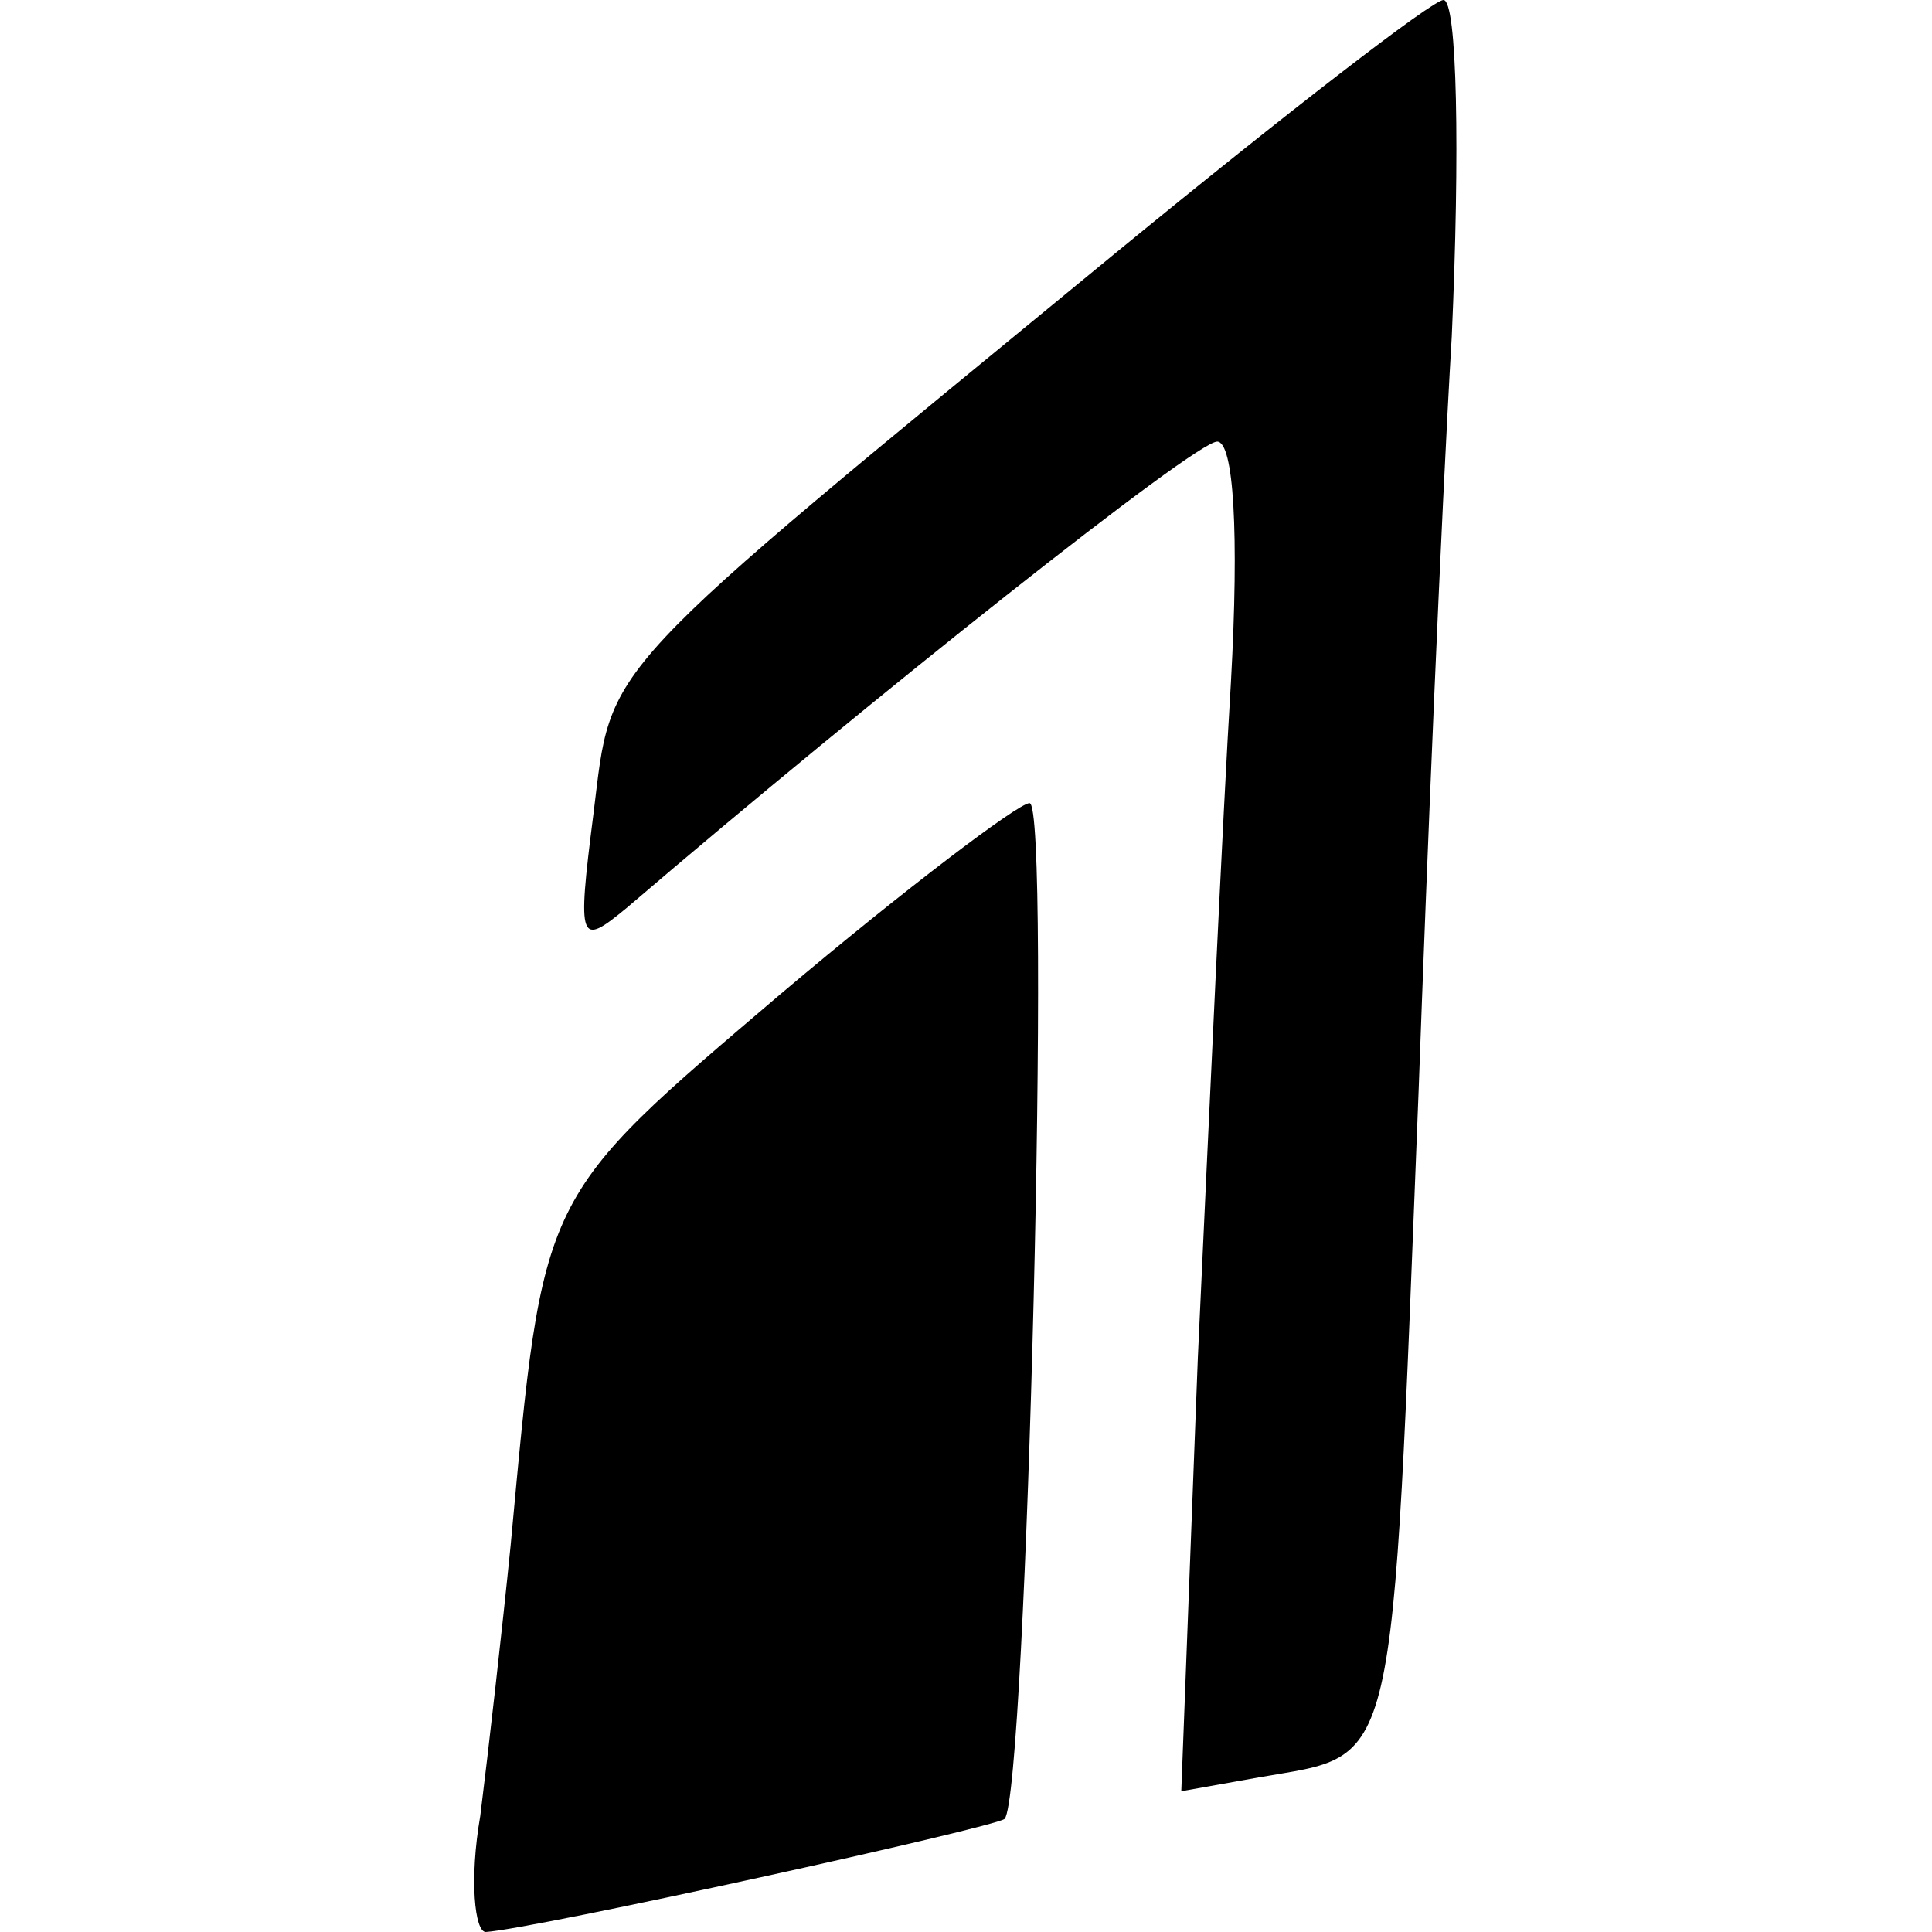 <?xml version="1.0" standalone="no"?>
<!DOCTYPE svg PUBLIC "-//W3C//DTD SVG 20010904//EN"
 "http://www.w3.org/TR/2001/REC-SVG-20010904/DTD/svg10.dtd">
<svg version="1.0" xmlns="http://www.w3.org/2000/svg"
 width="70pt" height="70pt" viewBox="0 0 70 70"
 preserveAspectRatio="xMidYMid meet">
<g transform="translate(0,70) scale(0.1,-0.1)"
fill="#000000" stroke="none">
<path d="M405 609 c-191 -157 -183 -148 -190 -204 -6 -47 -5 -48 12 -34 90 77
206 169 214 169 6 0 8 -33 5 -87 -3 -49 -8 -159 -12 -245 l-6 -157 28 5 c51 9
48 -3 58 249 3 83 8 205 12 273 3 67 2 122 -3 122 -4 0 -57 -41 -118 -91z"/>
<path d="M283 340 c-88 -75 -86 -71 -98 -200 -3 -30 -8 -74 -11 -98 -4 -23 -2
-42 2 -42 17 1 185 38 188 41 8 9 17 369 9 368 -4 0 -45 -31 -90 -69z"/>
</g>
</svg>
